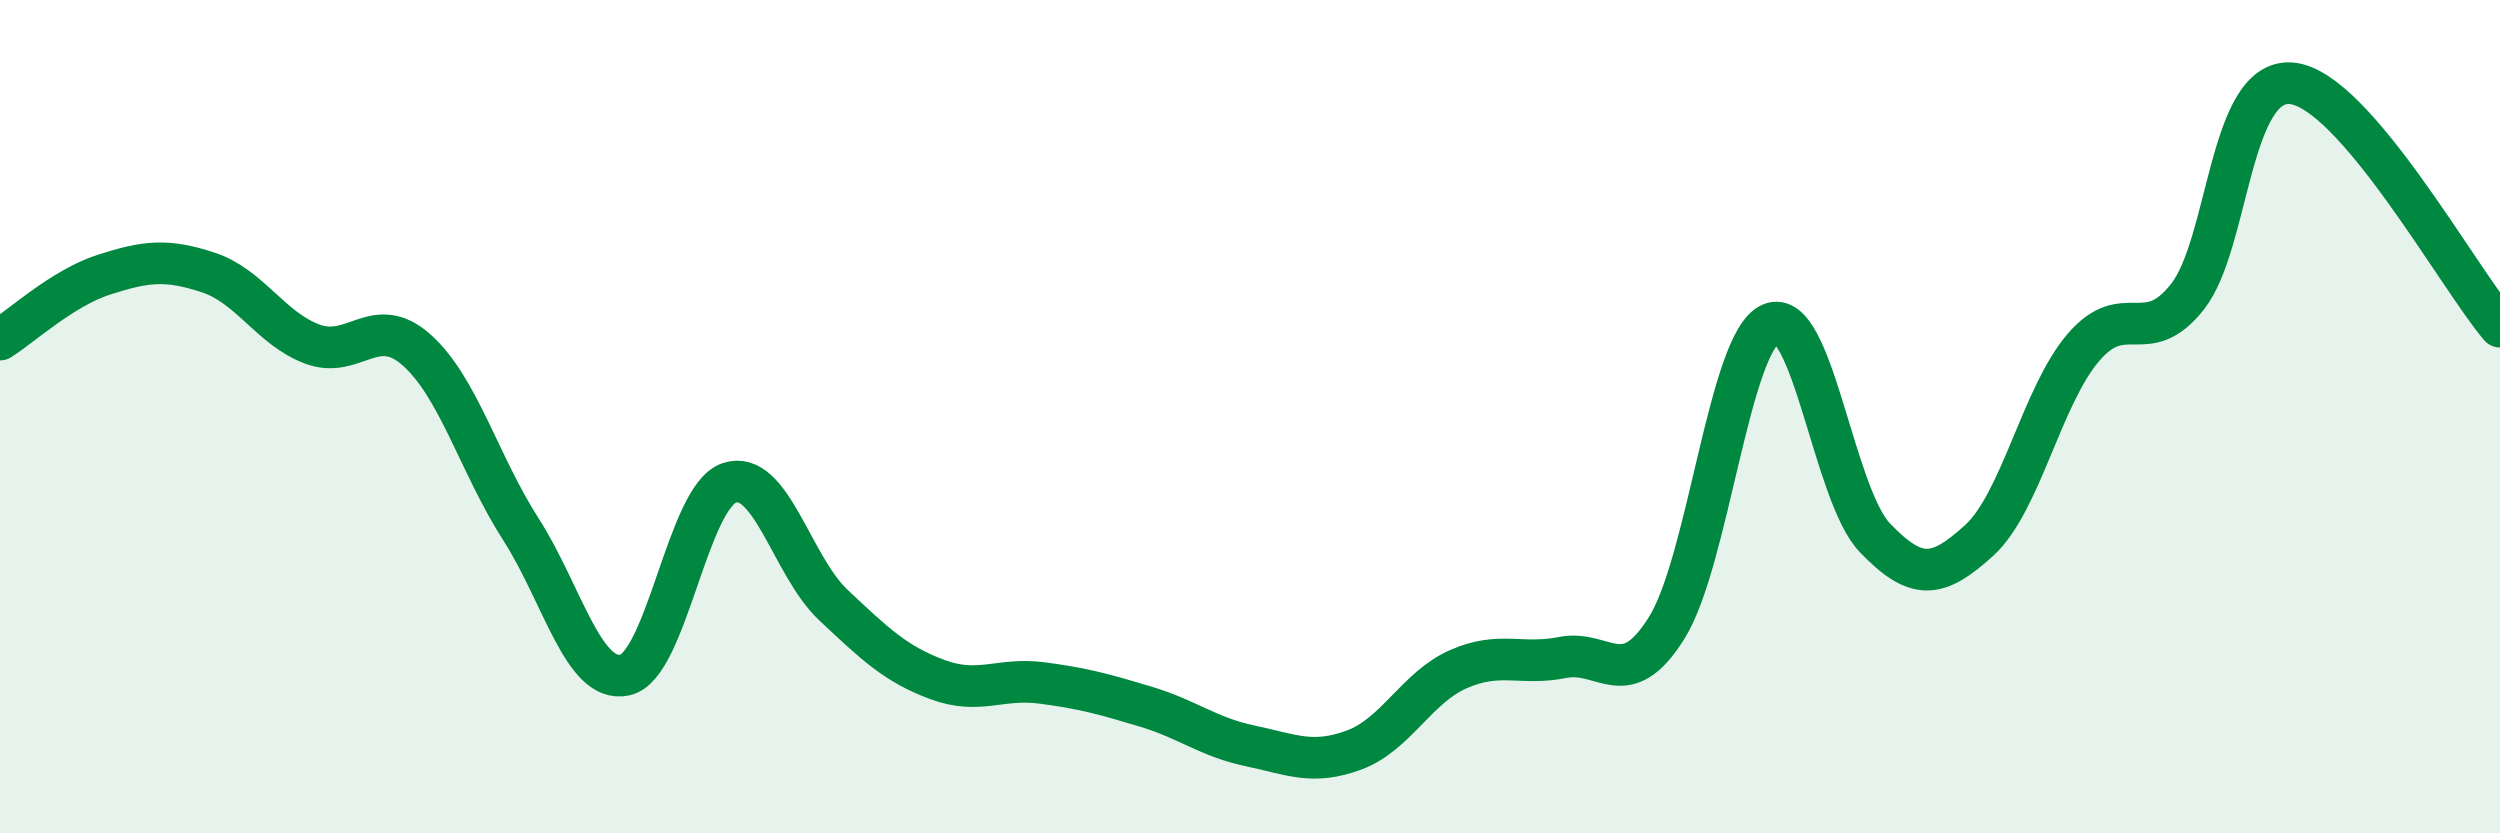 
    <svg width="60" height="20" viewBox="0 0 60 20" xmlns="http://www.w3.org/2000/svg">
      <path
        d="M 0,8.15 C 0.5,7.84 1.5,6.91 2.5,6.59 C 3.5,6.27 4,6.21 5,6.54 C 6,6.87 6.5,7.89 7.5,8.26 C 8.5,8.63 9,7.51 10,8.4 C 11,9.29 11.5,11.14 12.5,12.7 C 13.5,14.26 14,16.42 15,16.2 C 16,15.98 16.5,11.93 17.5,11.59 C 18.5,11.25 19,13.58 20,14.52 C 21,15.46 21.5,15.94 22.5,16.31 C 23.5,16.68 24,16.26 25,16.39 C 26,16.52 26.5,16.66 27.5,16.96 C 28.5,17.26 29,17.69 30,17.9 C 31,18.11 31.5,18.37 32.5,18 C 33.5,17.63 34,16.5 35,16.06 C 36,15.62 36.5,15.98 37.5,15.78 C 38.5,15.58 39,16.67 40,15.07 C 41,13.47 41.5,8.2 42.5,7.77 C 43.5,7.34 44,11.87 45,12.91 C 46,13.95 46.5,13.88 47.5,12.97 C 48.5,12.06 49,9.51 50,8.34 C 51,7.17 51.5,8.39 52.5,7.12 C 53.5,5.85 53.5,1.86 55,2 C 56.5,2.14 59,6.67 60,7.84L60 20L0 20Z"
        fill="#008740"
        opacity="0.1"
        stroke-linecap="round"
        stroke-linejoin="round"
      />
      <path
        d="M 0,8.15 C 0.5,7.84 1.5,6.91 2.5,6.59 C 3.5,6.27 4,6.21 5,6.54 C 6,6.87 6.5,7.89 7.5,8.26 C 8.5,8.63 9,7.51 10,8.4 C 11,9.29 11.5,11.14 12.5,12.7 C 13.5,14.26 14,16.42 15,16.2 C 16,15.98 16.5,11.93 17.5,11.59 C 18.5,11.25 19,13.58 20,14.52 C 21,15.46 21.5,15.94 22.5,16.31 C 23.5,16.68 24,16.26 25,16.39 C 26,16.52 26.5,16.66 27.5,16.96 C 28.5,17.26 29,17.69 30,17.9 C 31,18.11 31.5,18.37 32.5,18 C 33.5,17.63 34,16.5 35,16.06 C 36,15.62 36.5,15.98 37.5,15.78 C 38.5,15.58 39,16.67 40,15.07 C 41,13.47 41.5,8.2 42.5,7.77 C 43.5,7.34 44,11.87 45,12.91 C 46,13.95 46.5,13.88 47.5,12.97 C 48.5,12.06 49,9.51 50,8.34 C 51,7.17 51.5,8.39 52.5,7.12 C 53.5,5.85 53.5,1.86 55,2 C 56.5,2.14 59,6.67 60,7.84"
        stroke="#008740"
        stroke-width="1"
        fill="none"
        stroke-linecap="round"
        stroke-linejoin="round"
      />
    </svg>
  